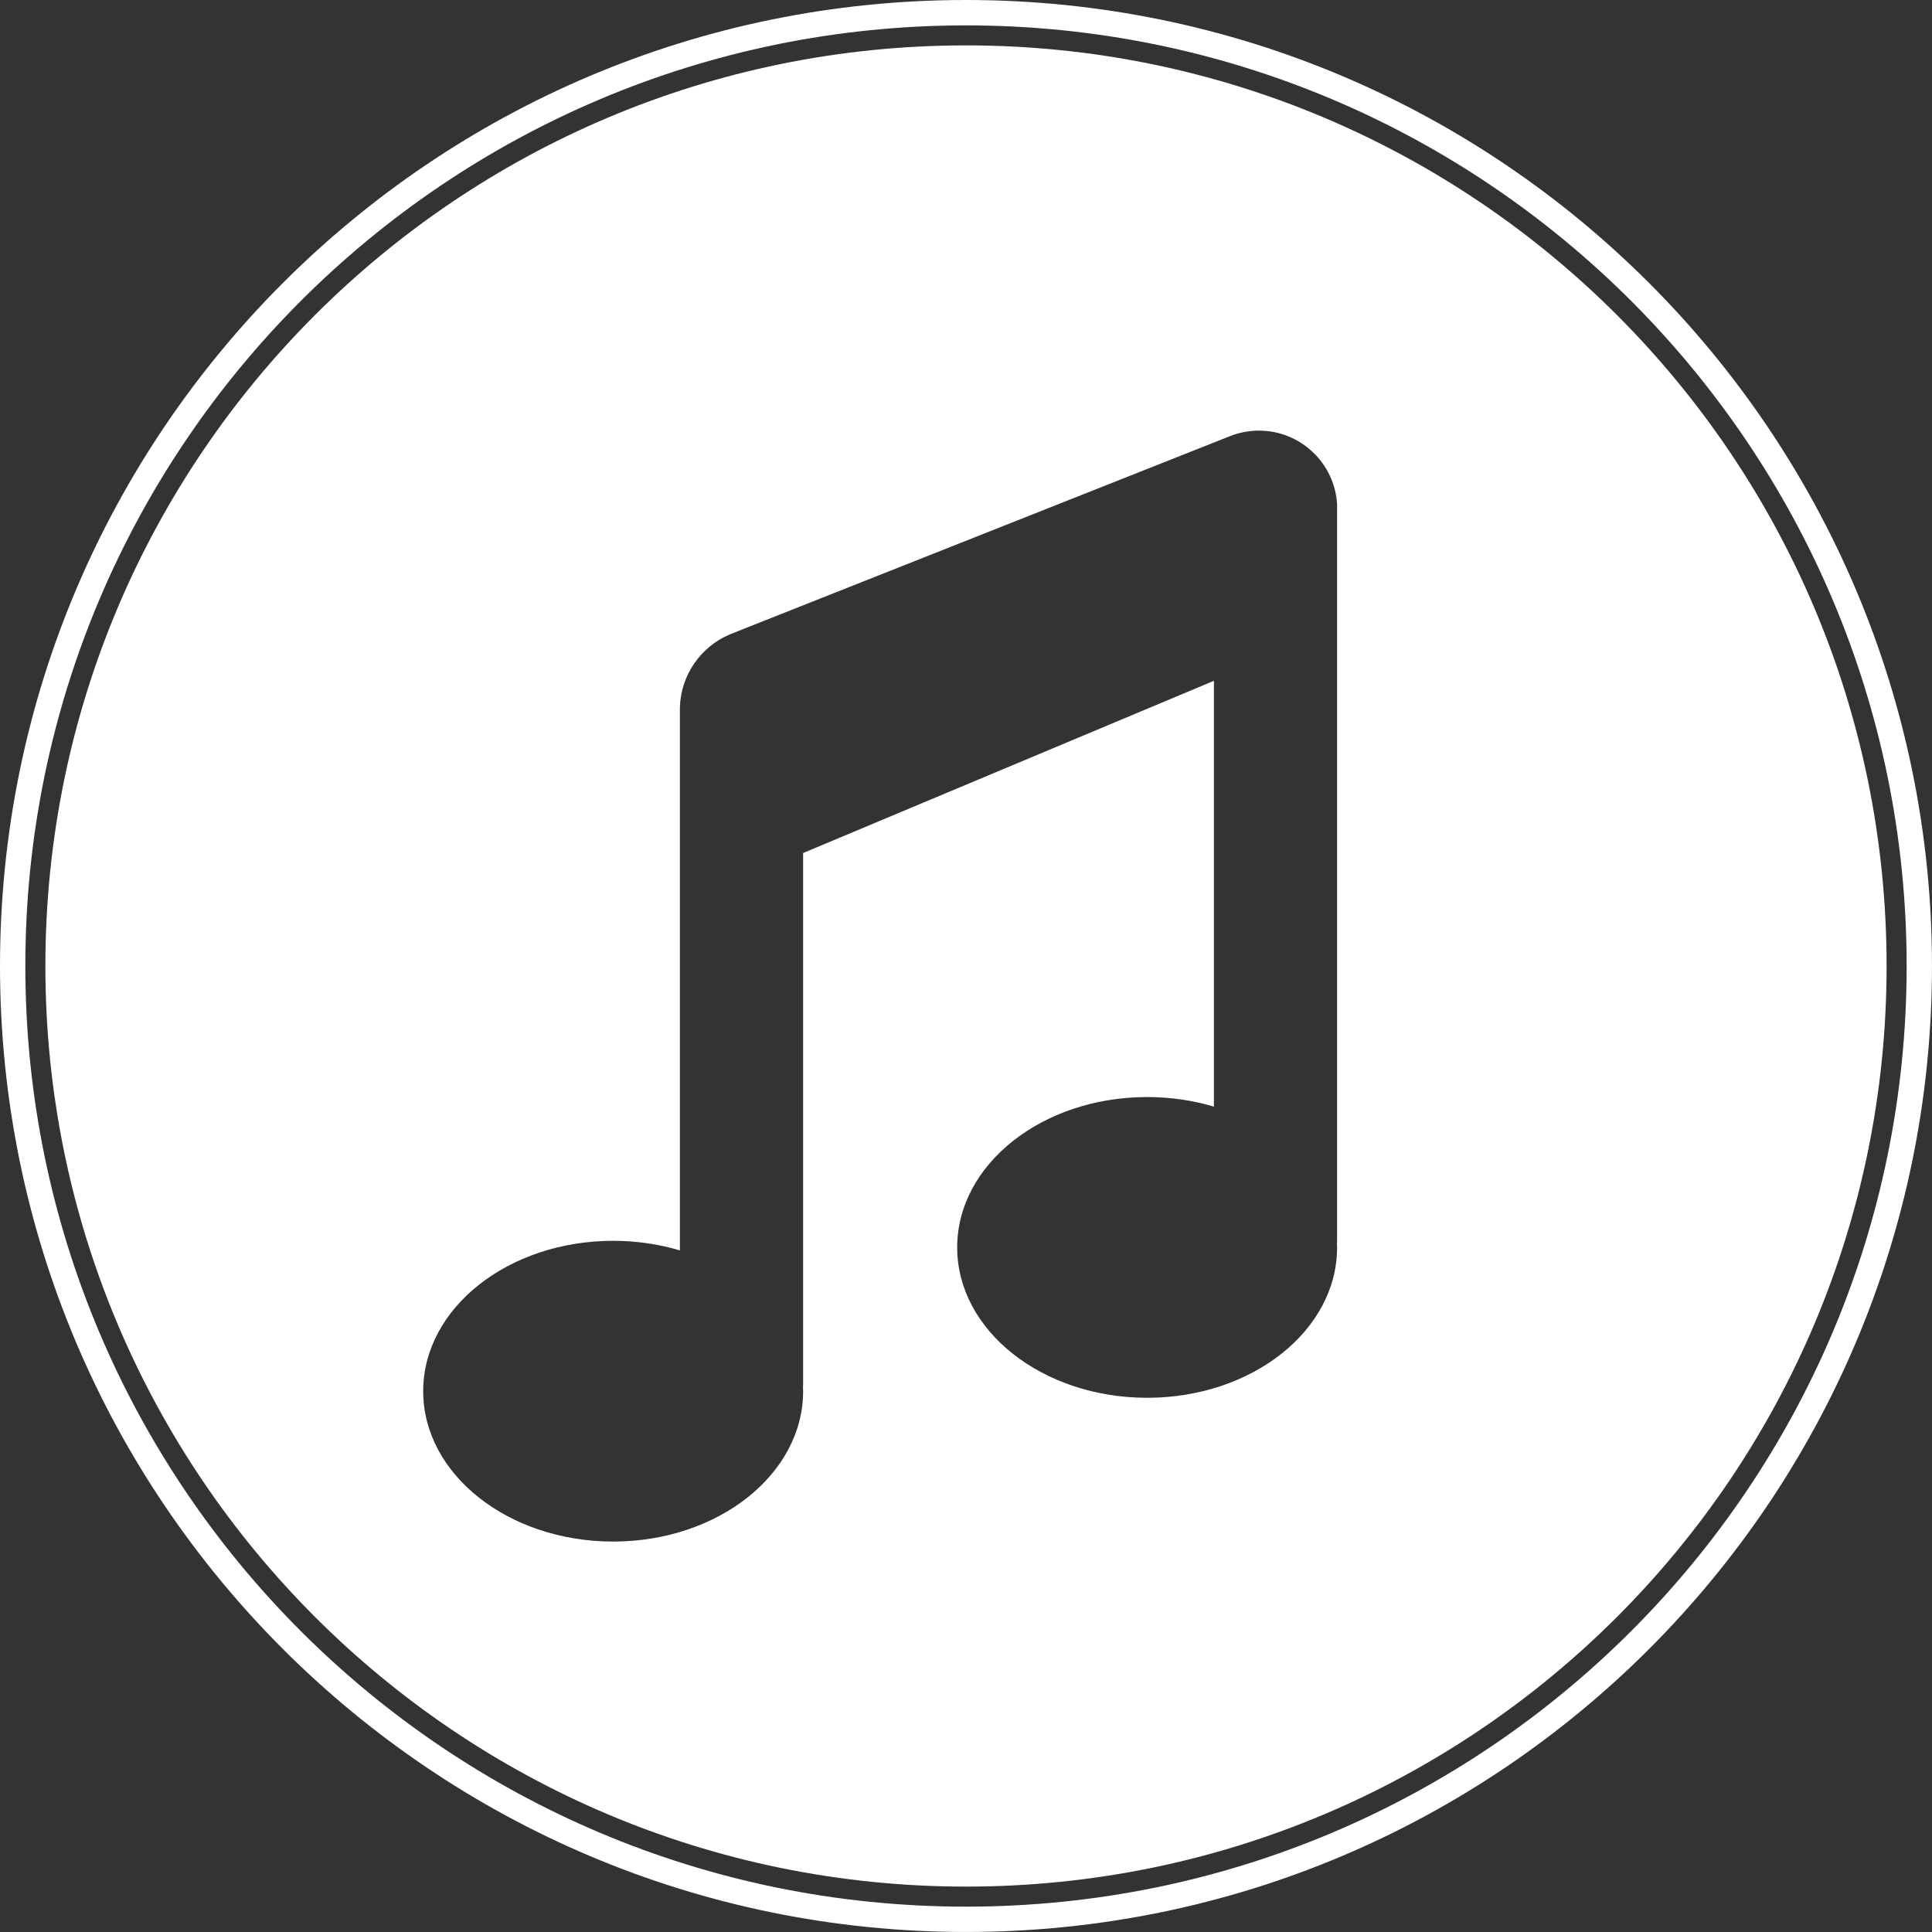 <?xml version="1.0" encoding="UTF-8" standalone="no"?><svg xmlns="http://www.w3.org/2000/svg" fill="#000000" height="3546.1pt" version="1.1" viewBox="0 0 3546.14 3546.14" width="3546.1pt">
 <rect x="0" y="0" width="3546.14" height="3546.14" fill="#333333" stroke="none"/>
 <g fill="#ffffff" id="change1_1">
  <path d="m1773.1 3499.6c-953.56 0-1726.6-773-1726.6-1726.5 0.047-953.56 773.04-1726.5 1726.6-1726.5 953.5-0.045 1726.5 772.94 1726.5 1726.5 0 953.5-773 1726.5-1726.5 1726.5zm0-3499.6c-979.27 0-1773.1 793.81-1773.1 1773.1 0 979.2 793.83 1773 1773.1 1773 979.2 0 1773-793.8 1773-1773 0-979.28-793.8-1773.1-1773-1773.1" fill="inherit"/>
  <path d="m2454.2 1154.7v1124.7h-0.3c0.2 3.4 0.3 6.8 0.3 10.2 0 152.5-156.1 276-348.6 276-192.6 0-348.7-123.5-348.7-276 0-152.4 156.1-276 348.7-276 43.1 0 84.3 6.2 122.5 17.6v-781.6l-754 316.1v977.6h-0.3c0.1 3.4 0.3 6.8 0.3 10.2 0 152.4-156.1 276-348.7 276-192.54 0-348.65-123.6-348.65-276s156.11-276 348.65-276c43.2 0 84.4 6.2 122.5 17.6v-634.6 0.1-343s0.1-7.6 0-11.4v-7.4c1.6-60.5 39-112.1 91.7-134.4l7.1-2.8c1.8-0.7 3.6-1.3 5.4-1.9v-0.3l10.6-4.2 895-354.71v0.03c16.4-6.51 34.3-10.11 53-10.11 76.5 0 139.1 59.79 143.5 135.2zm-681.1-1071.4c-933.25 0-1689.8 756.52-1689.8 1689.8 0.028 933.2 756.55 1689.7 1689.8 1689.7 933.2 0 1689.7-756.5 1689.7-1689.7 0-933.25-756.5-1689.8-1689.7-1689.8" fill="inherit"/>
 </g>
</svg>